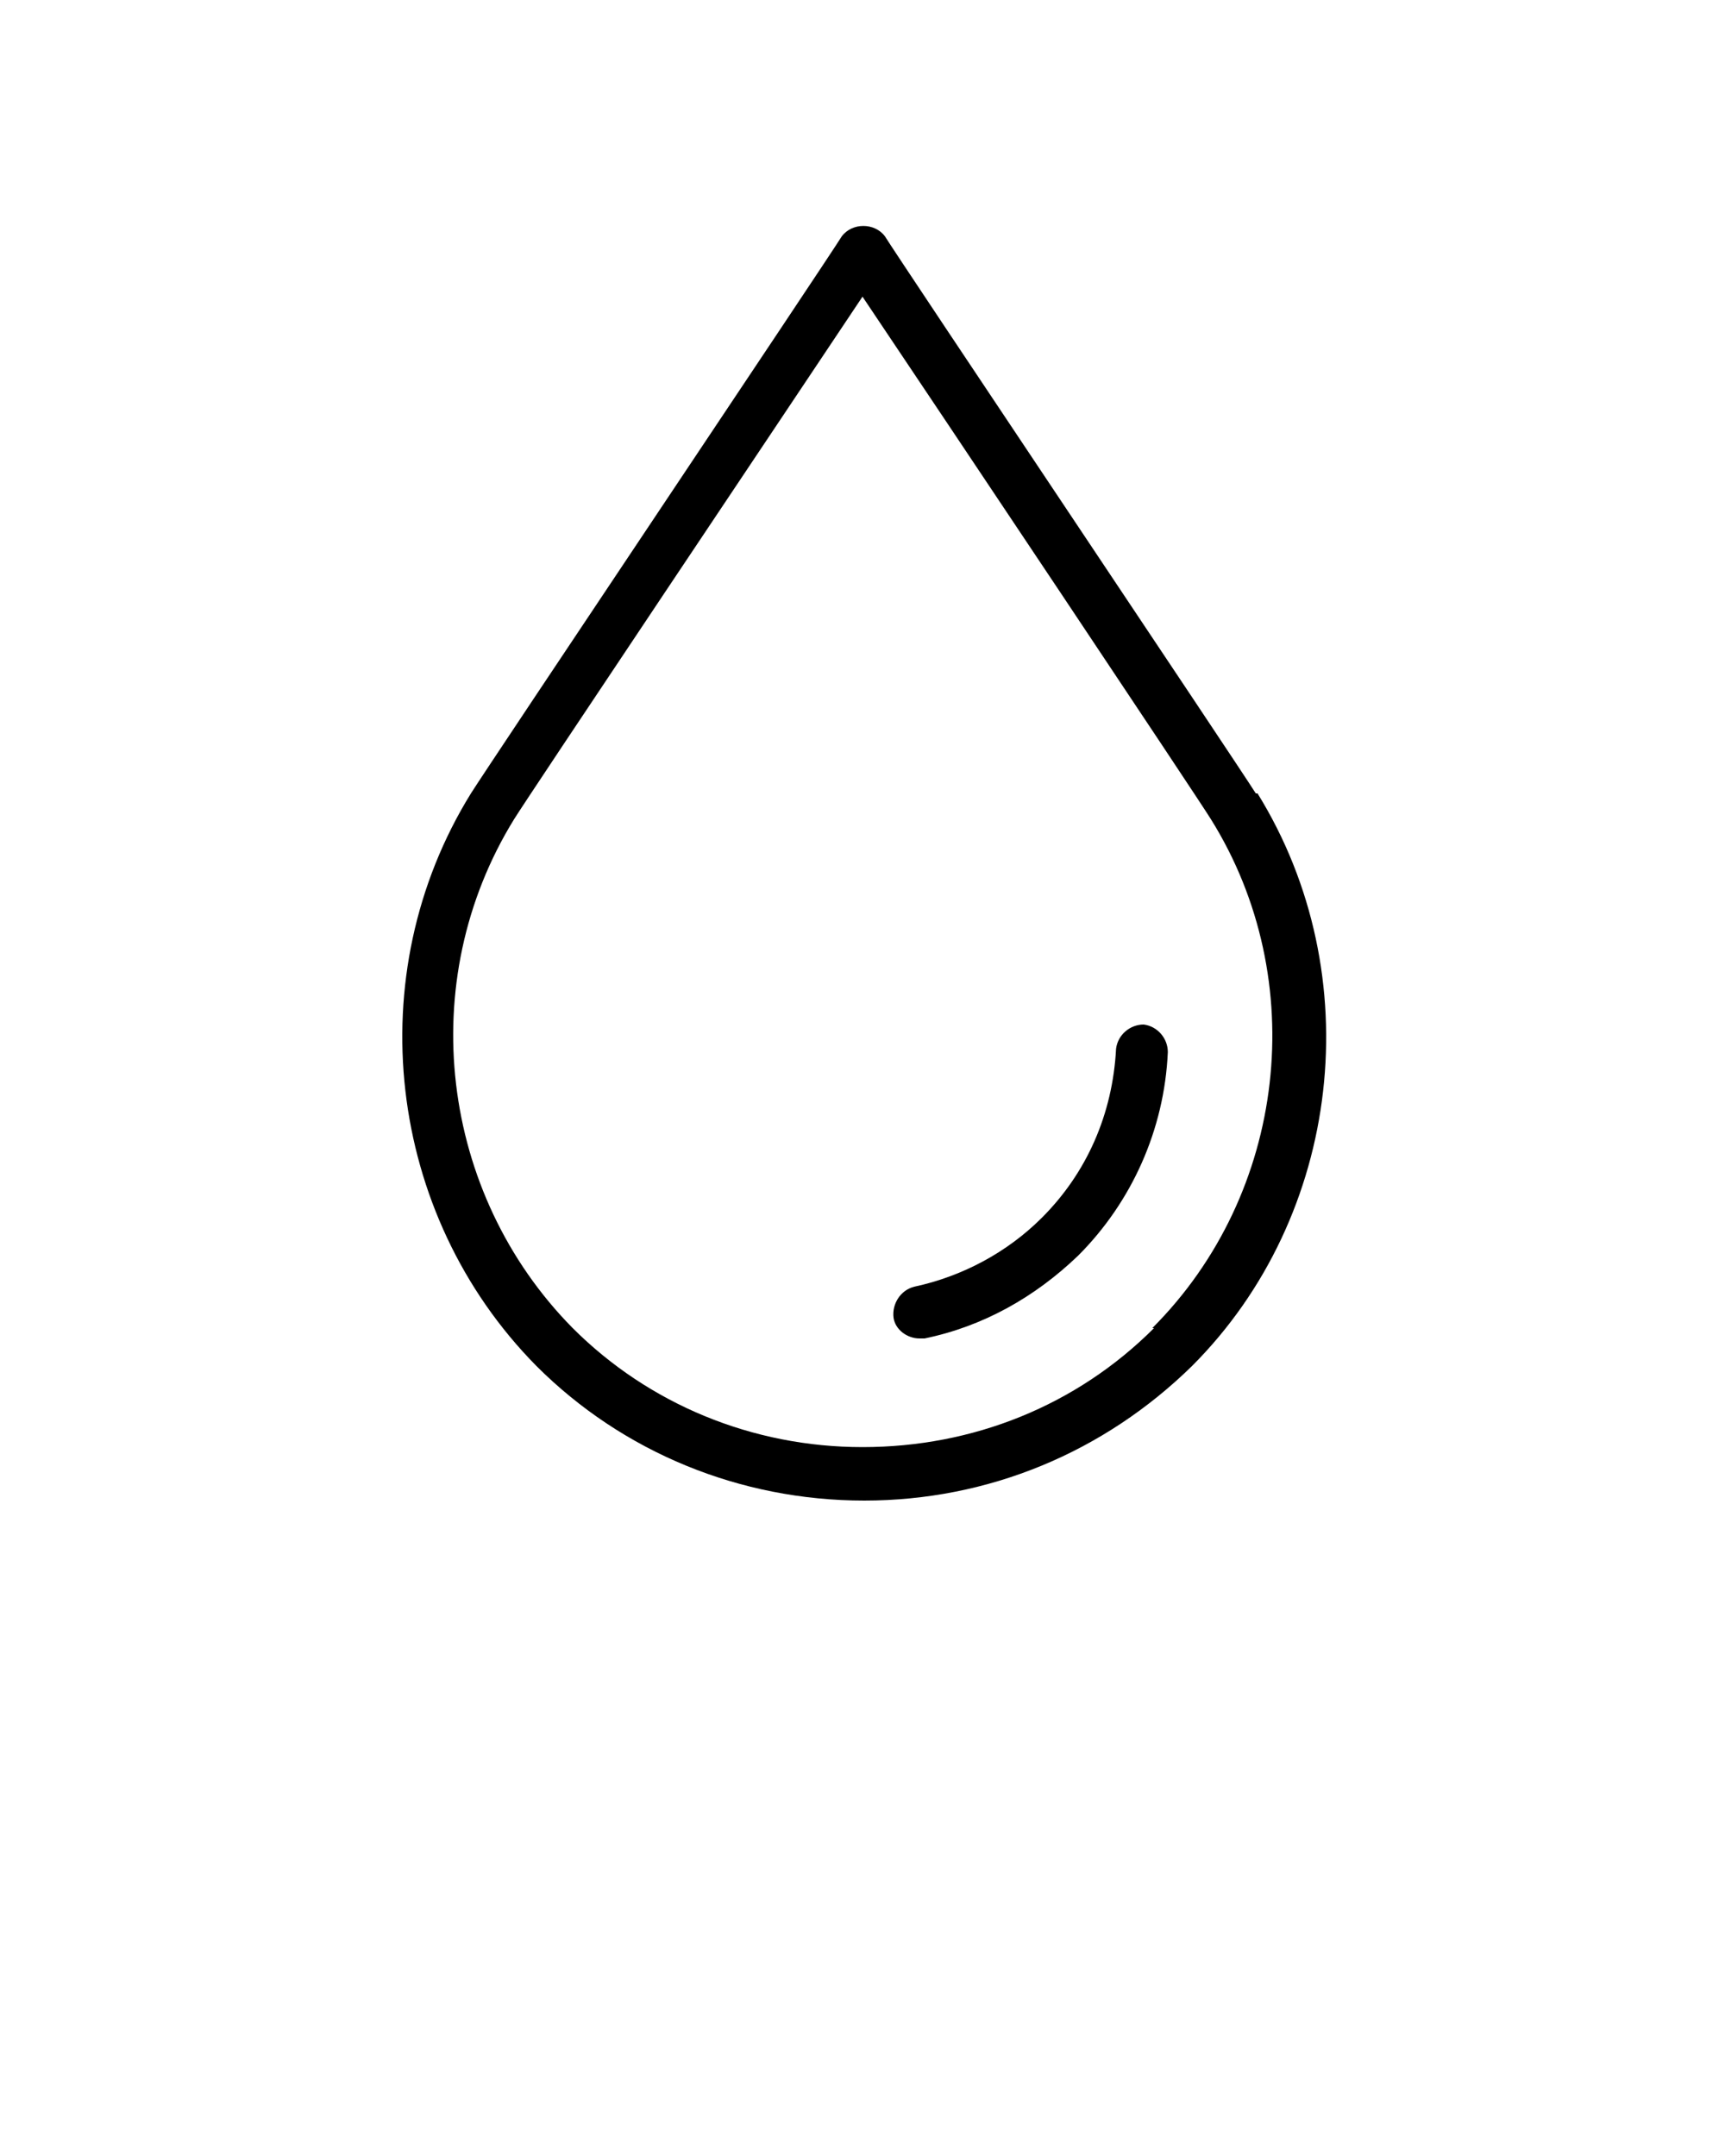 <svg viewBox="0 0 100 125" version="1.1" xmlns="http://www.w3.org/2000/svg" id="Layer_1">
  
  <path d="M66.3,59.4c-.8,0-1.5.6-1.6,1.4-.2,3.8-1.7,7.2-4.3,9.8-2,2-4.6,3.4-7.4,4-.8.2-1.3,1-1.2,1.8.1.7.8,1.2,1.5,1.2s.2,0,.3,0c3.4-.7,6.4-2.4,8.9-4.8,3.1-3.1,5-7.3,5.2-11.8,0-.8-.6-1.5-1.4-1.6Z"></path>
  <path d="M72.8,46c-1-1.6-20.7-31-21.5-32.3-.6-.8-1.9-.8-2.5,0-.8,1.3-20.5,30.7-21.5,32.3-6.5,10.5-4.9,24.4,3.8,33.2,5,5,11.8,7.8,19,7.8s13.9-2.8,19-7.8c8.7-8.7,10.3-22.7,3.8-33.2ZM66.9,77c-4.5,4.5-10.5,6.9-16.9,6.9s-12.4-2.5-16.8-6.9c-7.7-7.8-9.2-20.1-3.4-29.5.8-1.3,15.8-23.7,20.2-30.3,4.5,6.7,19.4,29,20.2,30.3,5.8,9.3,4.4,21.7-3.4,29.5Z"></path>
</svg>